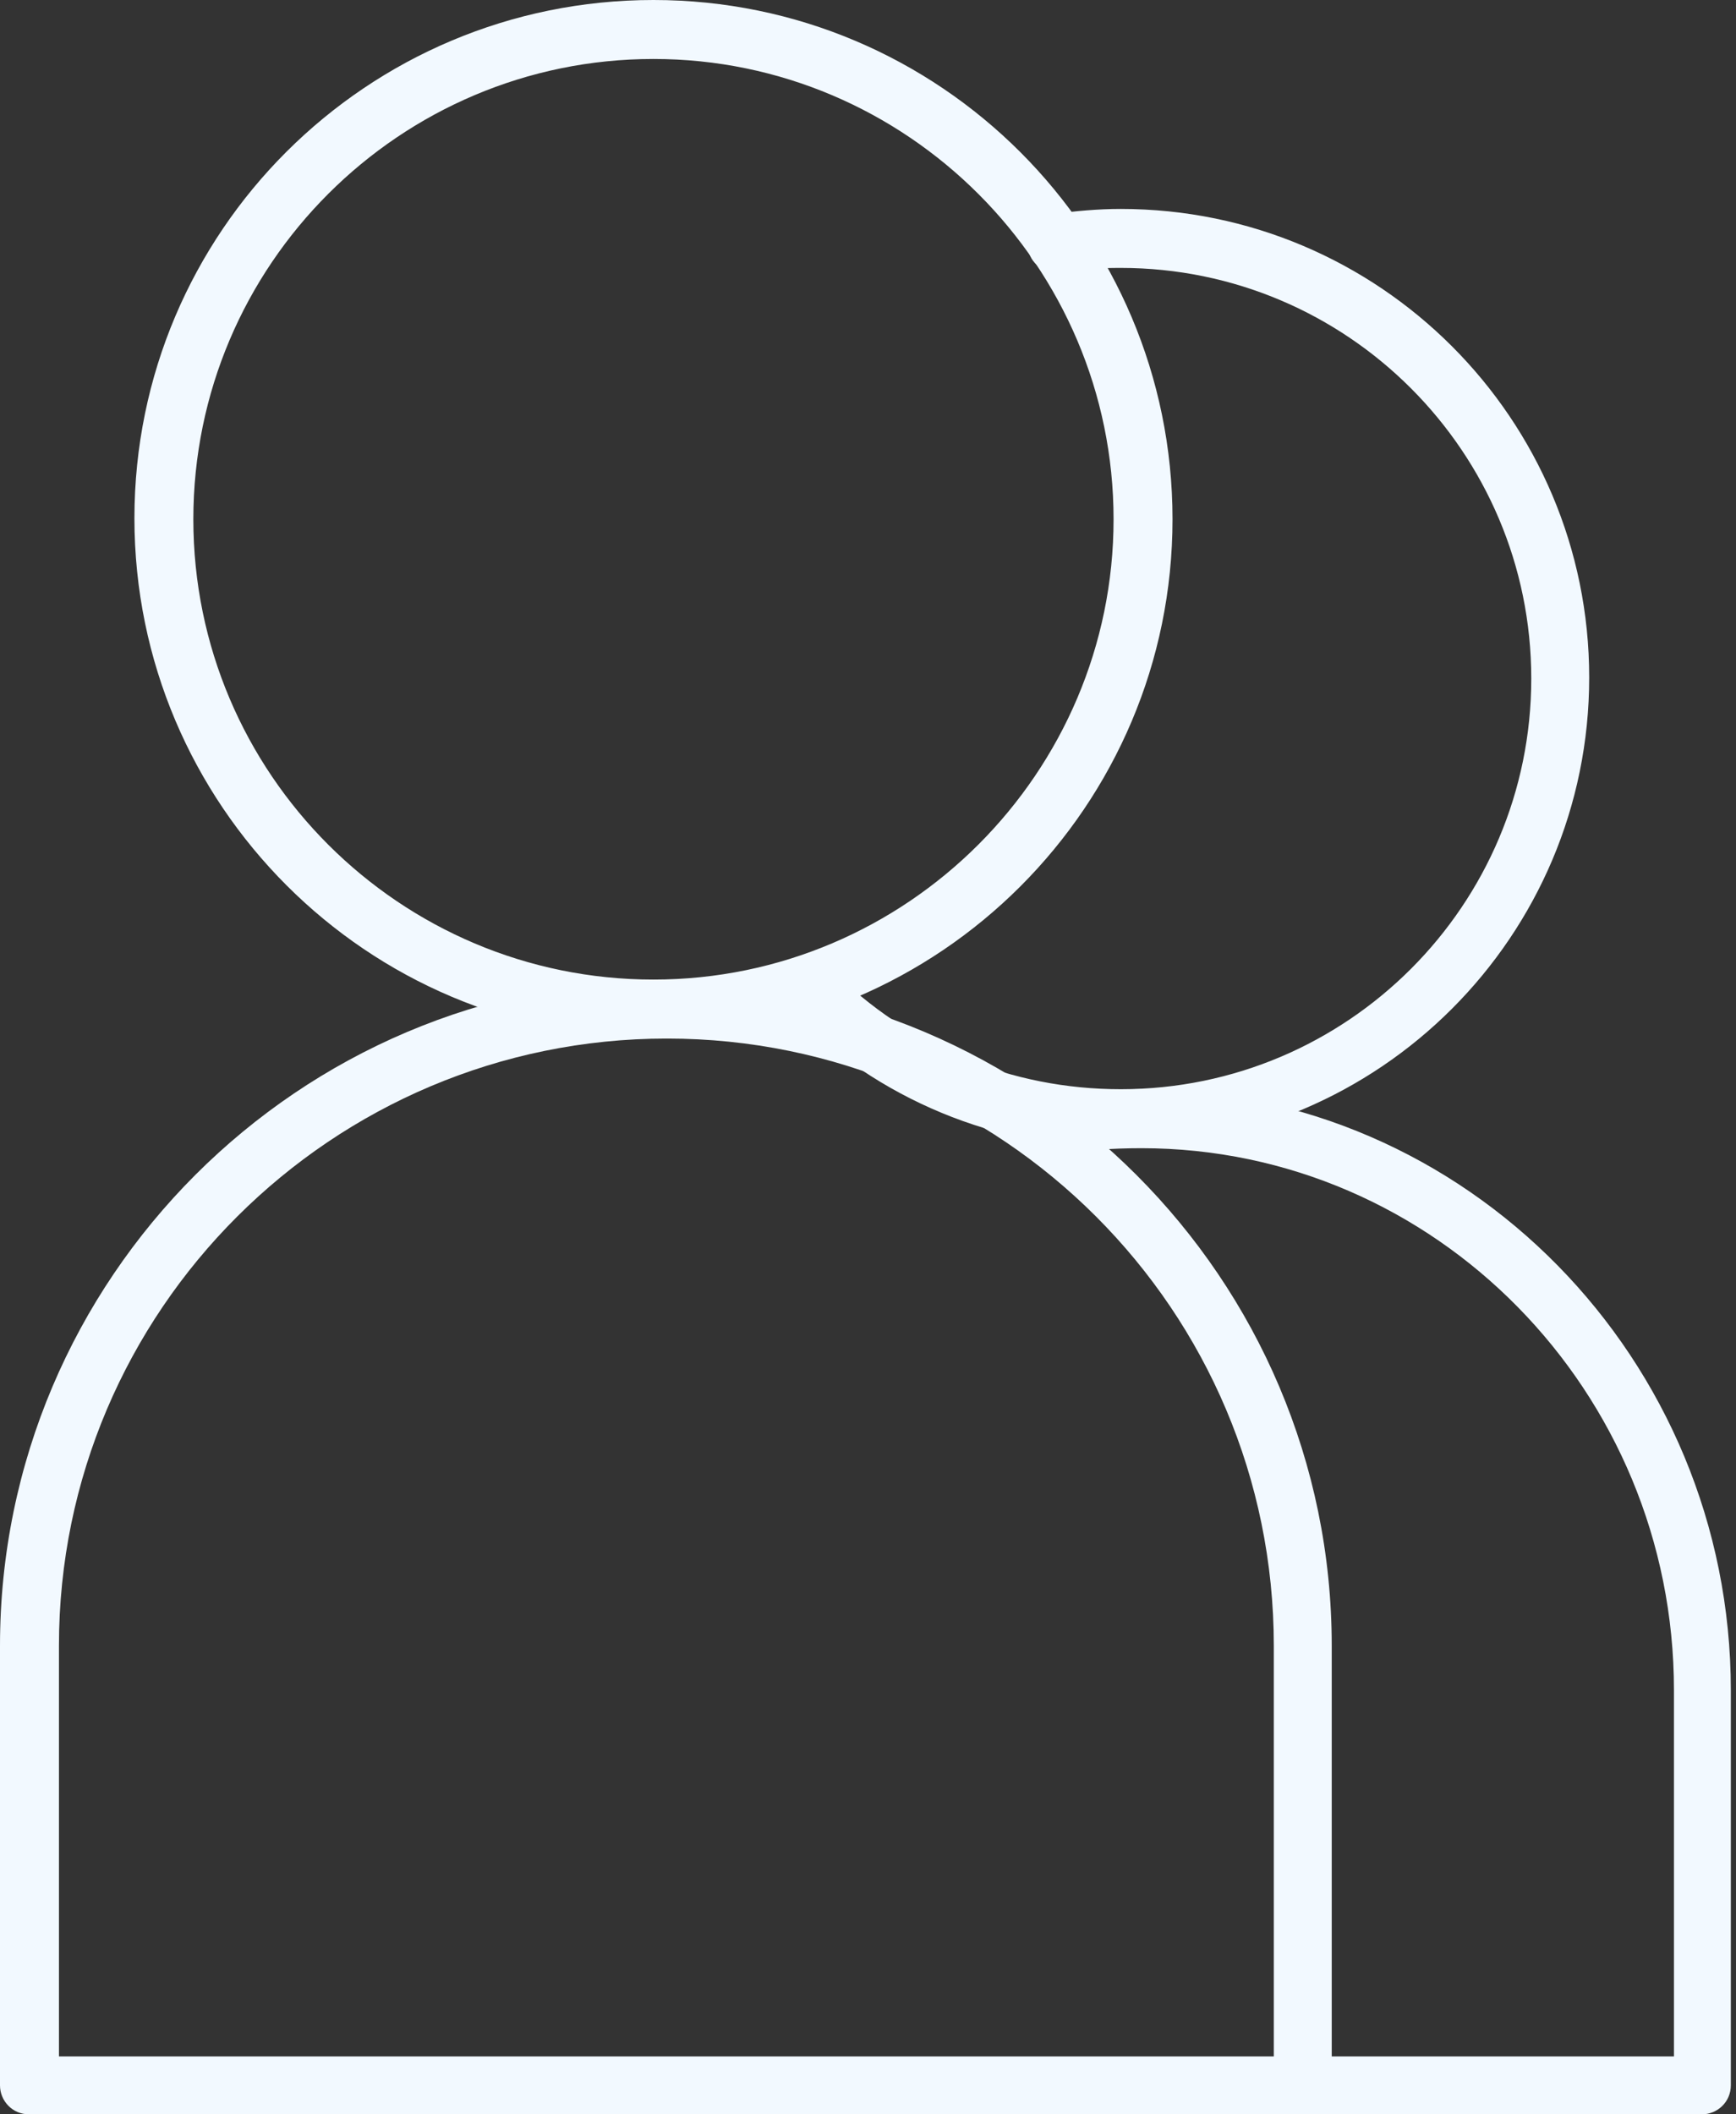 <svg xmlns="http://www.w3.org/2000/svg" width="46" height="56" viewBox="0 0 46 56" fill="none"><rect x="0" y="0" width="46" height="56" fill="#333333" stroke="none"/><g clip-path="url(#clip0_67_79)"><path d="M17.315 27.48C9.726 27.48 3.562 21.315 3.562 13.726C3.562 6.137 9.726 0 17.315 0C24.904 0 31.069 6.164 31.069 13.753C31.069 21.343 24.904 27.507 17.315 27.507V27.48ZM17.315 1.562C10.603 1.562 5.123 7.014 5.123 13.753C5.123 20.493 10.603 25.945 17.315 25.945C24.027 25.945 29.507 20.466 29.507 13.753C29.507 7.041 24.027 1.562 17.315 1.562Z" fill="#F2F9FF"></path><path d="M34.52 56H0.767C0.329 56 0 55.644 0 55.233V43.589C0 33.863 7.918 25.945 17.644 25.945C27.37 25.945 35.288 33.863 35.288 43.589V55.233C35.288 55.671 34.931 56 34.52 56ZM1.562 54.466H33.753V43.589C33.753 34.712 26.548 27.507 17.671 27.507C8.795 27.507 1.562 34.712 1.562 43.589V54.466Z" fill="#F2F9FF"></path><path d="M29.699 30.411C26.384 30.411 23.26 29.123 20.931 26.767C20.63 26.466 20.63 25.973 20.931 25.671C21.233 25.37 21.726 25.37 22.027 25.671C24.082 27.726 26.794 28.849 29.699 28.849C35.699 28.849 40.575 23.973 40.575 17.973C40.575 11.973 35.699 7.096 29.699 7.096C29.151 7.096 28.63 7.123 28.11 7.205C27.671 7.26 27.288 6.986 27.233 6.548C27.178 6.137 27.452 5.726 27.89 5.671C28.493 5.589 29.096 5.534 29.699 5.534C36.548 5.534 42.11 11.096 42.11 17.945C42.11 24.794 36.548 30.356 29.699 30.356V30.411Z" fill="#F2F9FF"></path><path d="M45.123 56H34.521C34.082 56 33.753 55.644 33.753 55.233C33.753 54.822 34.11 54.466 34.521 54.466H44.356V44.767C44.356 36.849 38.027 30.411 30.247 30.411C29.452 30.411 28.657 30.466 27.863 30.603C27.425 30.685 27.041 30.384 26.959 29.973C26.877 29.562 27.178 29.151 27.589 29.069C28.466 28.932 29.343 28.849 30.219 28.849C38.849 28.849 45.863 36 45.863 44.767V55.233C45.863 55.671 45.507 56 45.096 56H45.123Z" fill="#F2F9FF"></path></g><defs><clipPath id="clip0_67_79"><rect width="45.89" height="56" fill="white"></rect></clipPath></defs></svg>